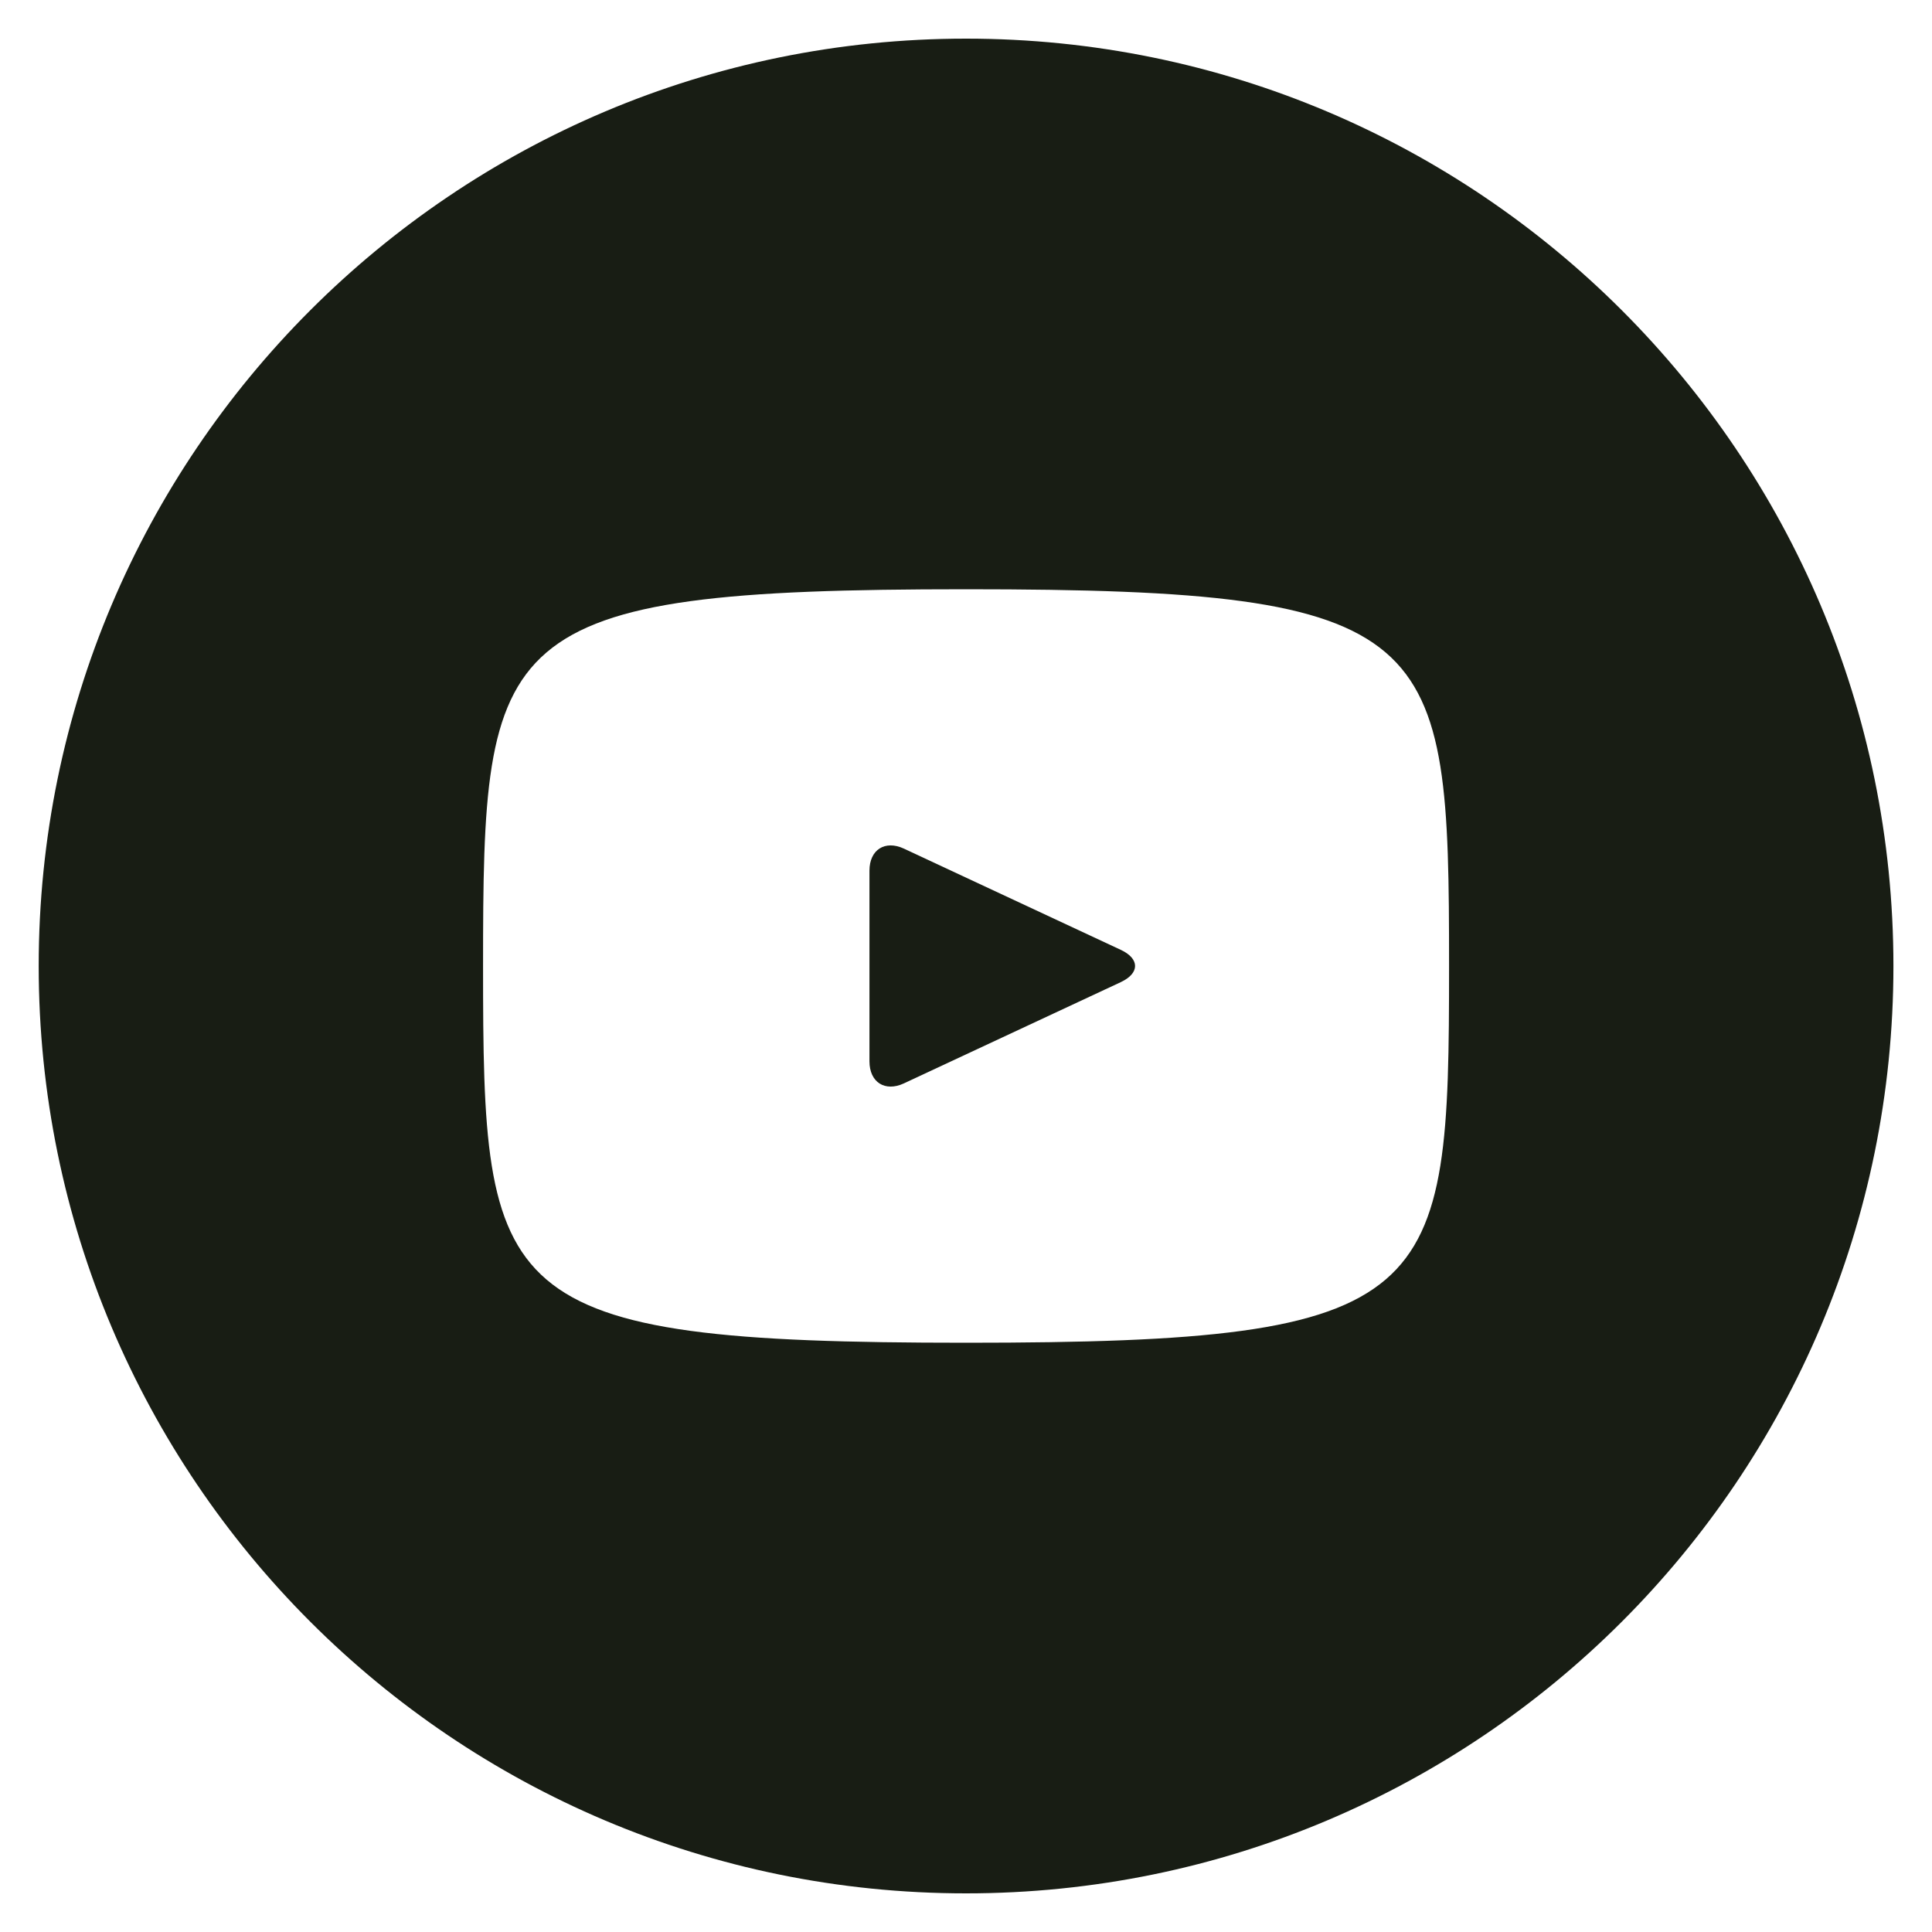 <svg width="32" height="32" viewBox="0 0 32 32" fill="none" xmlns="http://www.w3.org/2000/svg">
<g id="entypo-social:youtube-with-circle" clip-path="url(#clip0_2527_18209)">
<path id="Vector" d="M18.565 15.733L14.972 14.056C14.658 13.91 14.401 14.074 14.401 14.421V17.579C14.401 17.926 14.658 18.09 14.972 17.944L18.564 16.267C18.879 16.12 18.879 15.88 18.565 15.733ZM16.001 0.64C7.517 0.64 0.641 7.517 0.641 16C0.641 24.483 7.517 31.36 16.001 31.36C24.484 31.36 31.361 24.483 31.361 16C31.361 7.517 24.484 0.64 16.001 0.64ZM16.001 22.24C8.138 22.24 8.001 21.531 8.001 16C8.001 10.469 8.138 9.76 16.001 9.76C23.863 9.76 24.001 10.469 24.001 16C24.001 21.531 23.863 22.24 16.001 22.24Z" fill="#181D14"/>
</g>
<defs>
<clipPath id="clip0_2527_18209">
<rect width="32" height="32" fill="white"/>
</clipPath>
</defs>
</svg>
